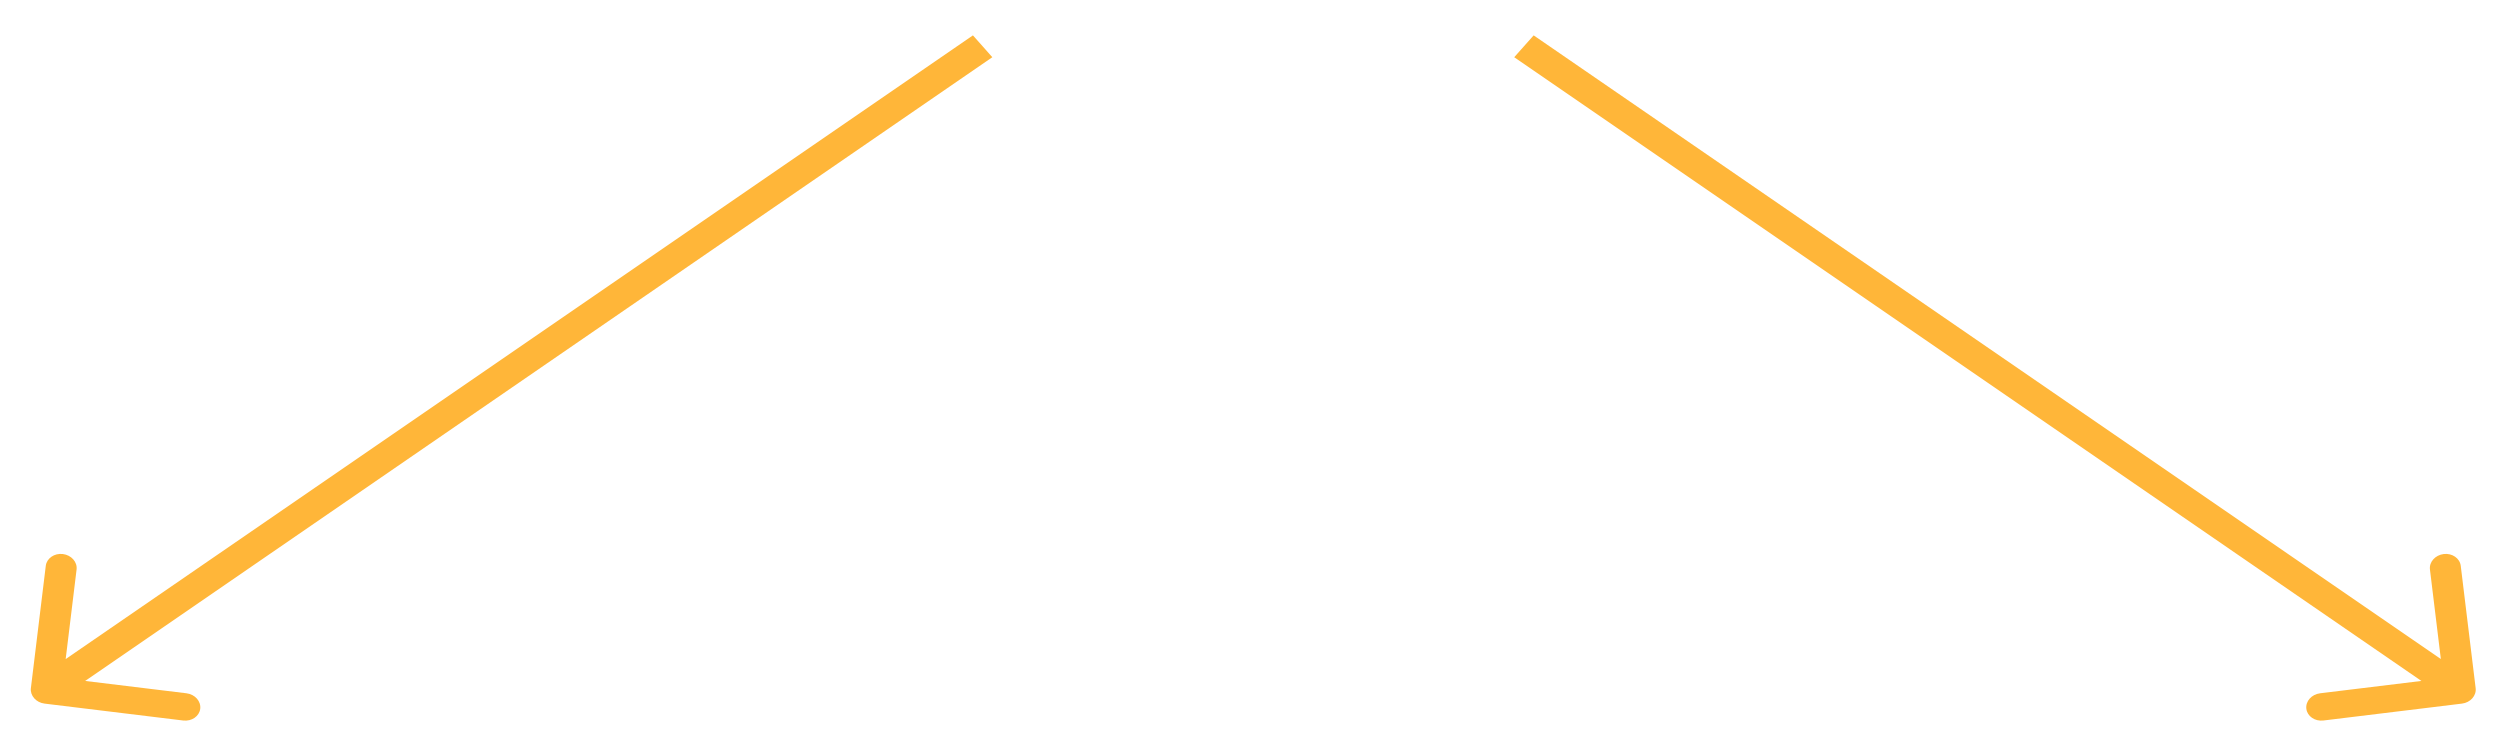 <?xml version="1.0" encoding="UTF-8"?> <svg xmlns="http://www.w3.org/2000/svg" width="54" height="16" viewBox="0 0 54 16" fill="none"><path d="M0.667 14.864C0.648 15.026 0.78 15.176 0.964 15.198L3.956 15.563C4.14 15.585 4.305 15.472 4.325 15.31C4.345 15.147 4.212 14.998 4.028 14.975L1.368 14.651L1.654 12.302C1.674 12.139 1.541 11.99 1.358 11.967C1.174 11.945 1.009 12.059 0.989 12.221L0.667 14.864ZM21.225 1L21.015 0.764L0.79 14.668L1 14.905L1.21 15.141L21.434 1.236L21.225 1Z" fill="#FFB639"></path><path d="M53.474 14.864C53.494 15.026 53.361 15.176 53.178 15.198L50.185 15.563C50.002 15.585 49.837 15.472 49.817 15.31C49.797 15.147 49.93 14.998 50.114 14.975L52.773 14.651L52.487 12.302C52.467 12.139 52.6 11.99 52.784 11.967C52.968 11.945 53.132 12.059 53.152 12.221L53.474 14.864ZM32.917 1L33.127 0.764L53.352 14.668L53.142 14.905L52.932 15.141L32.707 1.236L32.917 1Z" fill="#FFB639"></path></svg> 